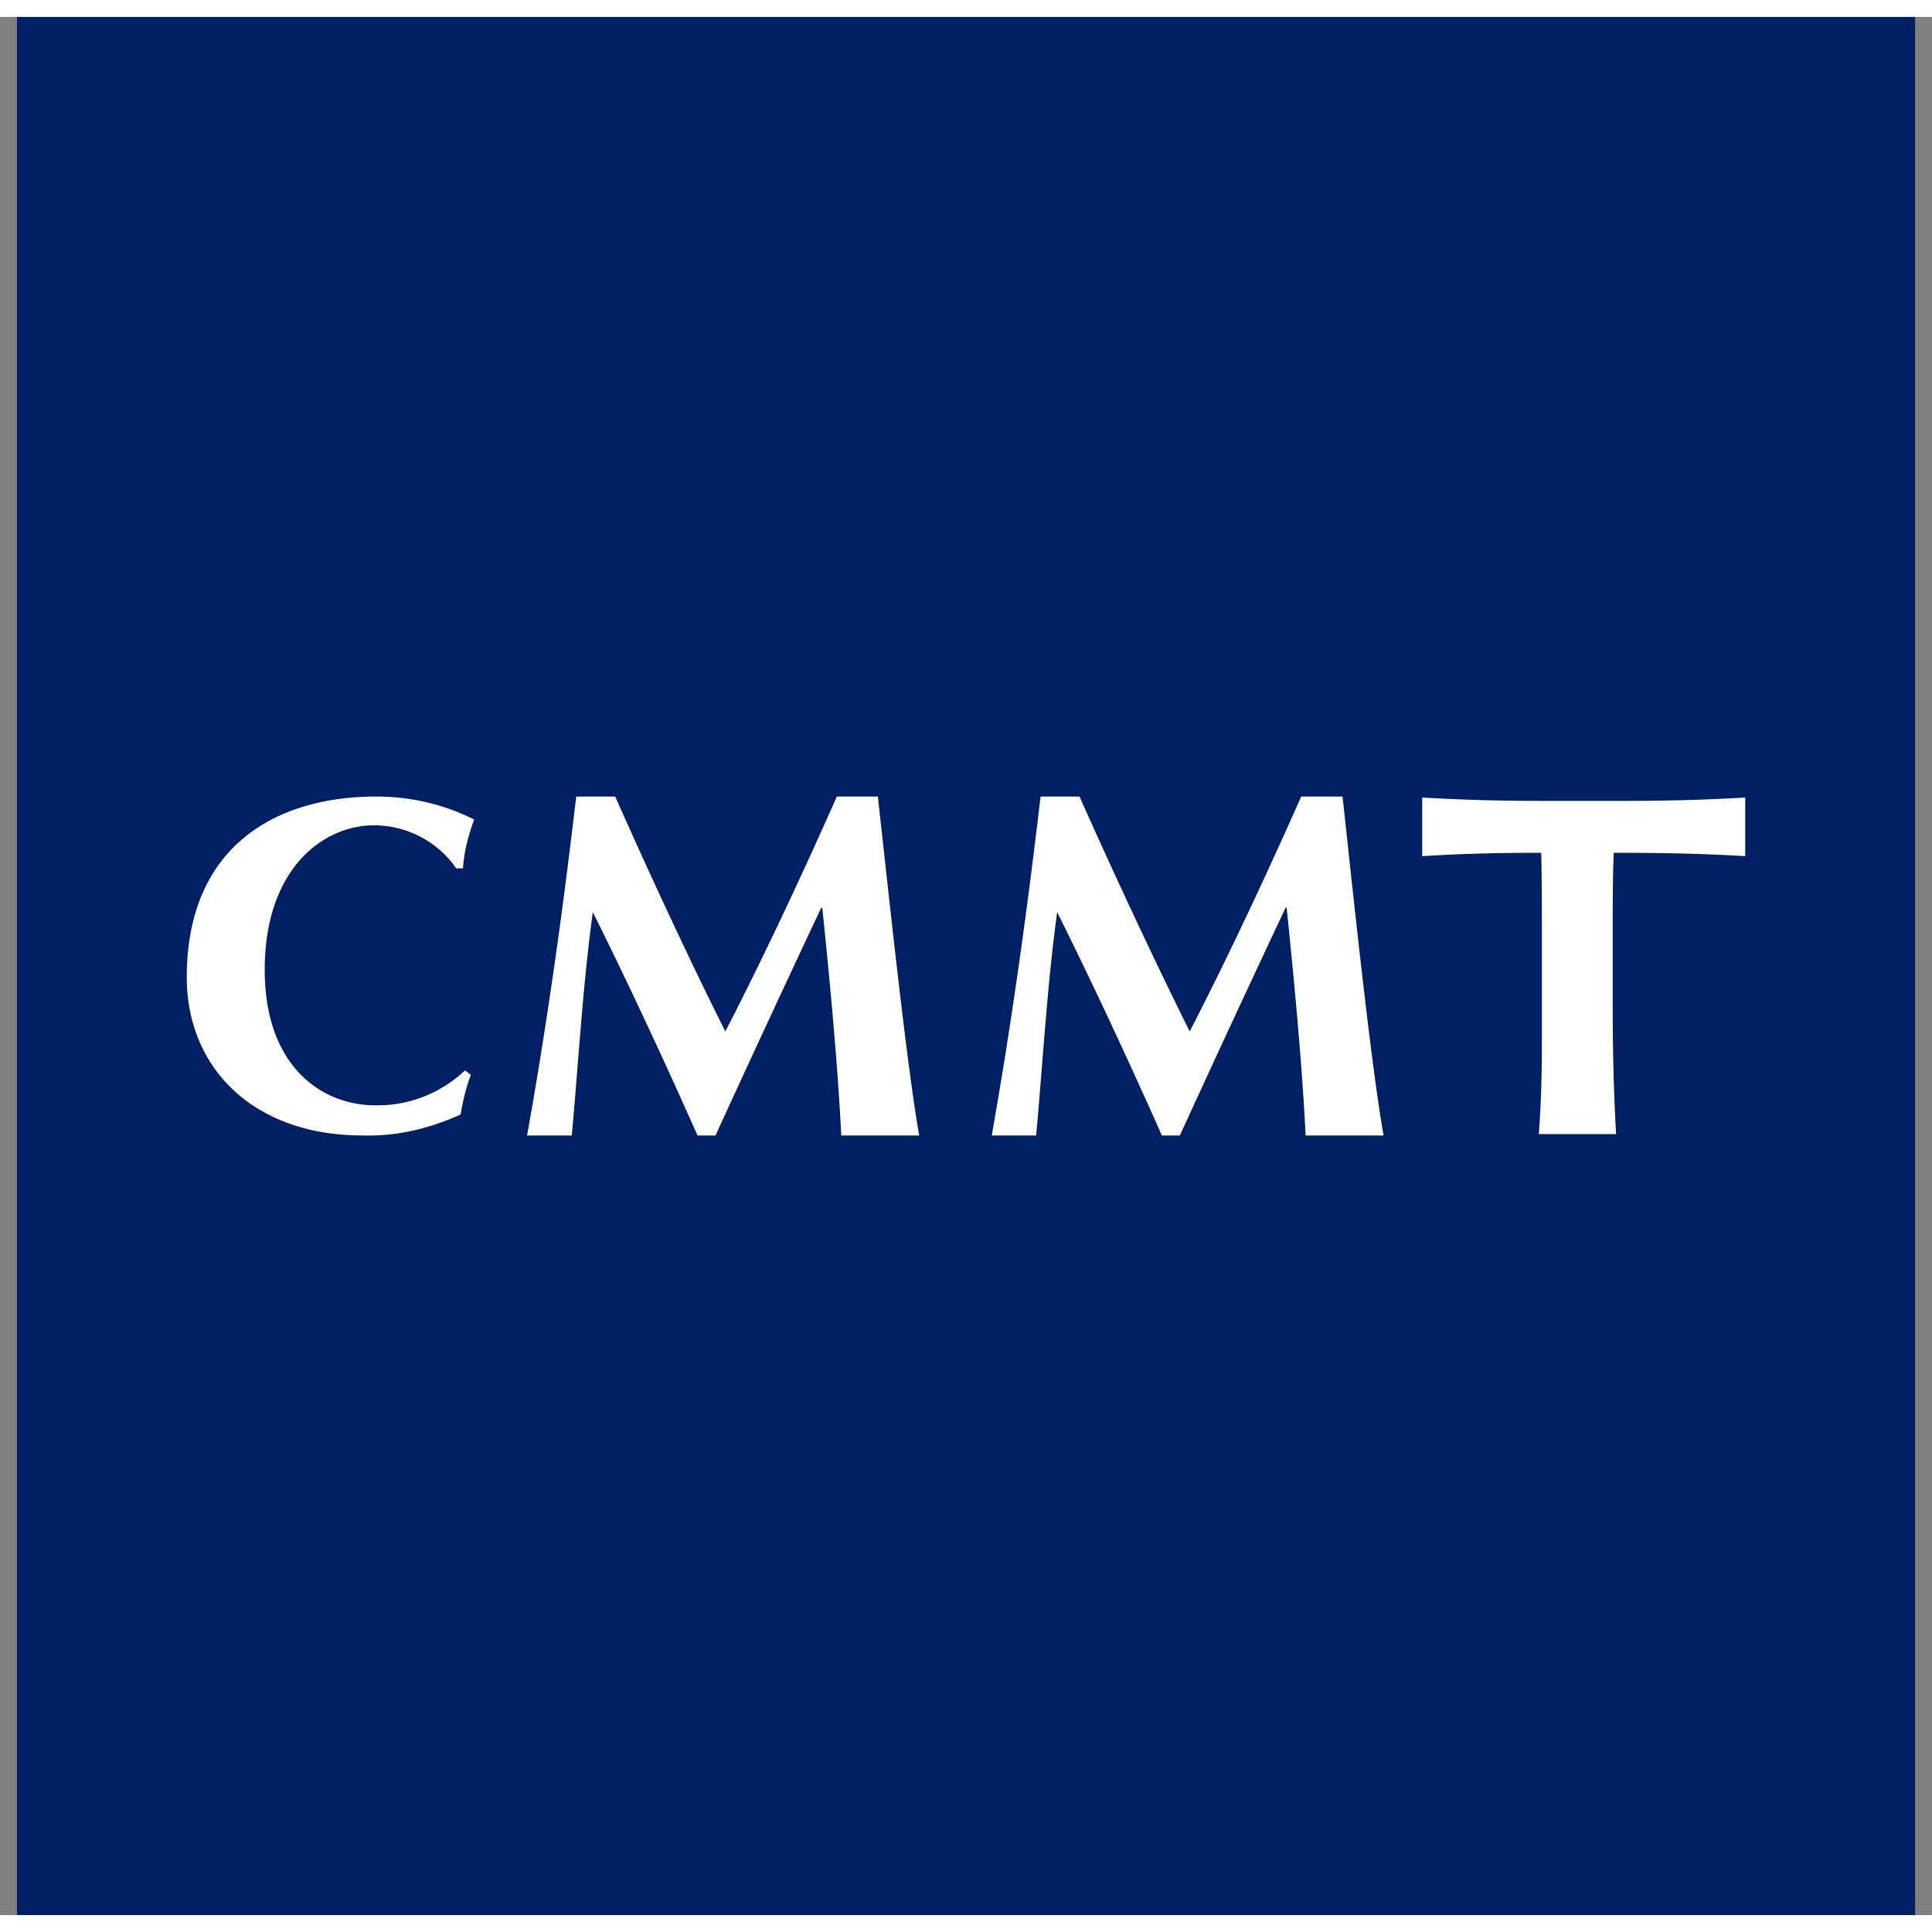 <!-- by TradingView --><svg width="56" height="56" viewBox="0 0 57 56" xmlns="http://www.w3.org/2000/svg"><rect x="0" y="0" width="57" height="56" fill="#808080" stroke="none"/><path fill="#002063" d="M.5 0h56v56H.5z"/><path d="M18.15 23c1.02 2.3 2.23 4.9 3.25 6.93 1.12-2.17 2.27-4.63 3.29-6.93h1.21c.37 3.34.86 7.97 1.22 10h-2.3c-.1-2.03-.33-4.5-.56-6.72h-.03c-1.05 2.23-2.1 4.49-3.12 6.72h-.53c-.98-2.2-2-4.4-3.09-6.59-.3 2.2-.42 4.4-.62 6.59h-1.32c.6-3.34 1.06-6.66 1.45-10h1.15Zm13.7 0c1.02 2.3 2.24 4.9 3.25 6.93 1.12-2.17 2.27-4.63 3.29-6.93h1.22c.36 3.34.85 7.97 1.21 10h-2.3c-.1-2.03-.33-4.5-.56-6.72h-.03c-1.05 2.23-2.1 4.49-3.12 6.72h-.53c-.98-2.2-2-4.4-3.09-6.59-.3 2.2-.42 4.4-.62 6.59h-1.31c.59-3.34 1.05-6.66 1.44-10h1.15ZM11.1 23c1.01 0 2 .23 2.89.68-.17.46-.3.95-.33 1.44h-.2a2.95 2.95 0 0 0-2.43-1.27c-1.51 0-3.22 1.3-3.22 4.26 0 2.9 1.74 4.04 3.35 4 .95 0 1.87-.38 2.56-1.03l.17.13c-.13.35-.23.75-.3 1.17-.92.42-1.9.65-2.89.62-3.25 0-5.19-2.02-5.19-4.66 0-3.87 2.63-5.34 5.59-5.34Zm40.41 1.76c-1.22-.07-2.29-.1-3.83-.1h-.07c-.03.75-.03 1.5-.03 2.44v1.92c0 1.6.03 2.67.1 3.94H45.4c.07-.92.09-1.78.09-2.82V27.1c0-.94 0-1.72-.02-2.44-1.39 0-2.39.03-3.51.1v-1.73c1.22.07 2.28.1 3.83.1h1.87c1.54 0 2.6-.03 3.83-.1v1.73Z" fill="#fff"/></svg>